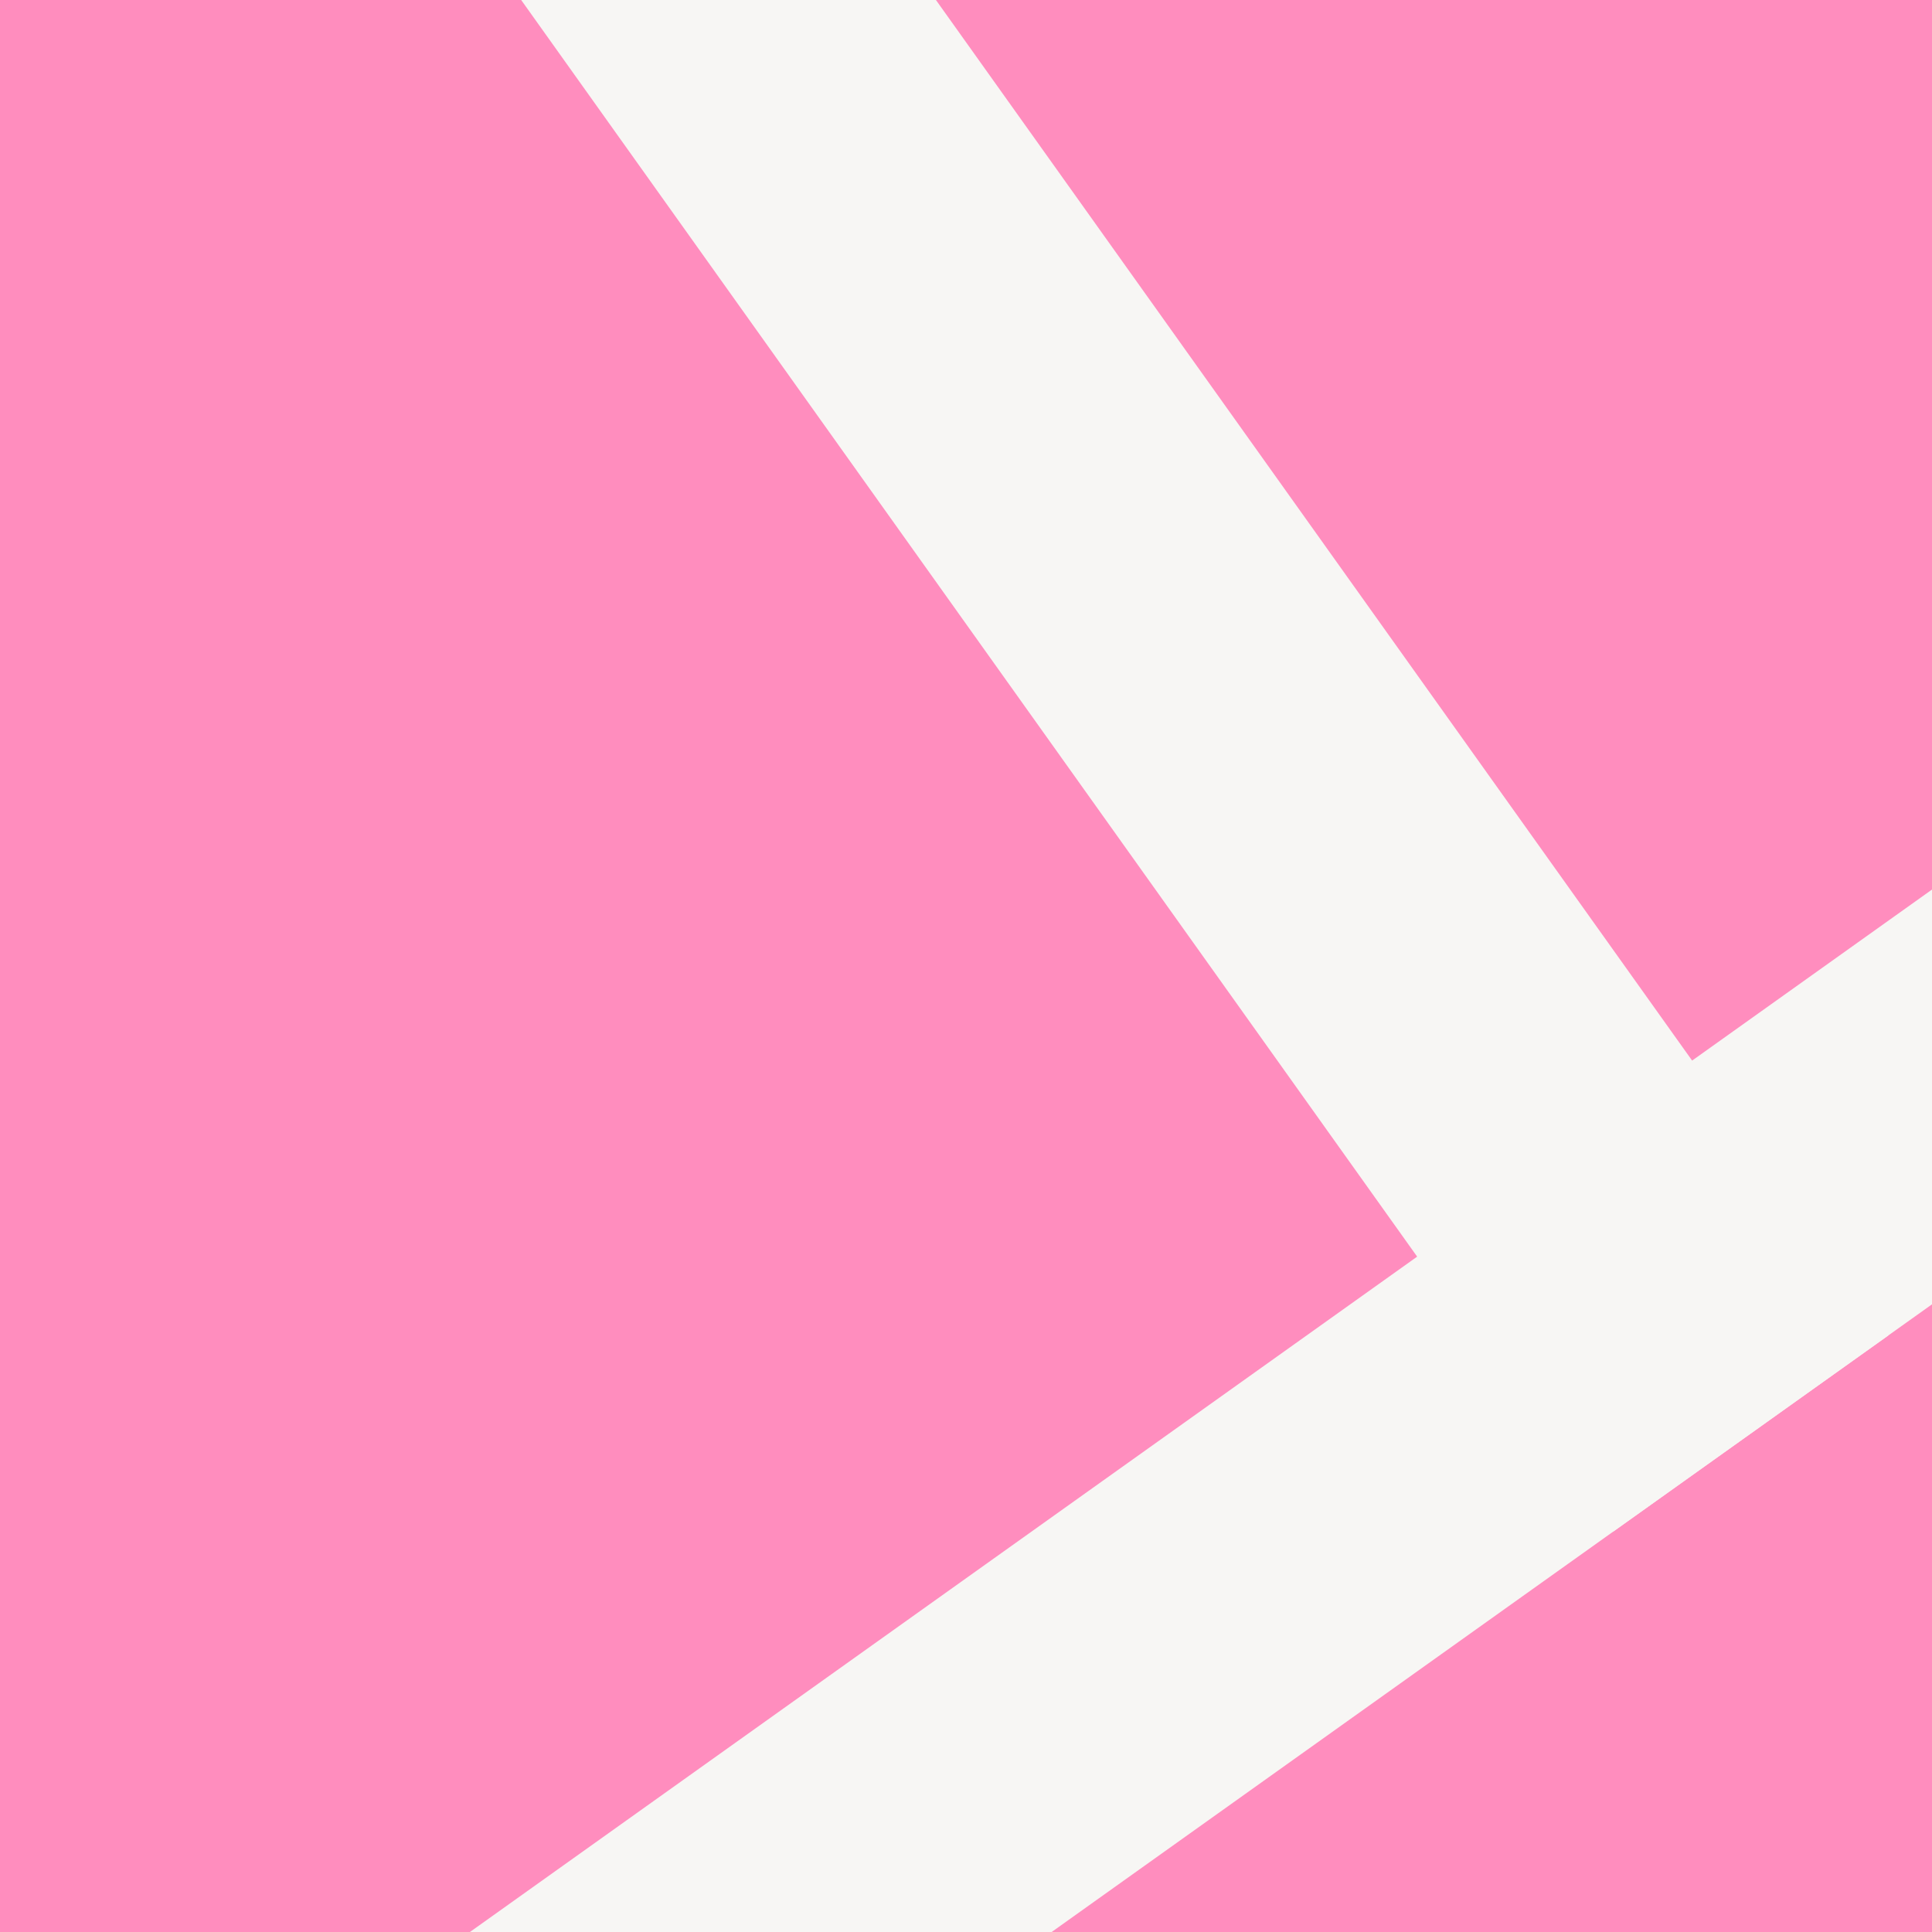 <?xml version="1.0" encoding="UTF-8"?> <svg xmlns="http://www.w3.org/2000/svg" xmlns:xlink="http://www.w3.org/1999/xlink" xml:space="preserve" width="135.467mm" height="135.467mm" version="1.1" style="shape-rendering:geometricPrecision; text-rendering:geometricPrecision; image-rendering:optimizeQuality; fill-rule:evenodd; clip-rule:evenodd" viewBox="0 0 13546.7 13546.7"><rect x="0" y="0" width="13546.7" height="13546.7" fill="#333333" stroke="none"/> <defs> <style type="text/css"> .str0 {stroke:#F7F6F4;stroke-width:2367.92;stroke-linecap:square;stroke-miterlimit:4} .fil1 {fill:none;fill-rule:nonzero} .fil0 {fill:#FF8DBE;fill-rule:nonzero} </style> <clipPath id="id0" style="clip-rule:nonzero"> <path d="M0.01 13546.67l13546.67 0 0 -13546.64 -13546.67 0 0 13546.64z"></path> </clipPath> </defs> <g id="Layer_x0020_1">  <polygon class="fil0" points="0.01,13546.67 13546.68,13546.67 13546.68,0.03 0.01,0.03 "></polygon> <g style="clip-path:url(#id0)"> <g id="_2160826539488"> <line id="1" class="fil1 str0" x1="13546.68" y1="7691.45" x2="3542.61" y2="14824.33"></line> <line class="fil1 str0" x1="11588.1" y1="9087.91" x2="4183.44" y2="-1297.42"></line> </g> </g> <polygon class="fil1" points="0.01,13546.67 13546.68,13546.67 13546.68,0.03 0.01,0.03 "></polygon> </g> </svg> 